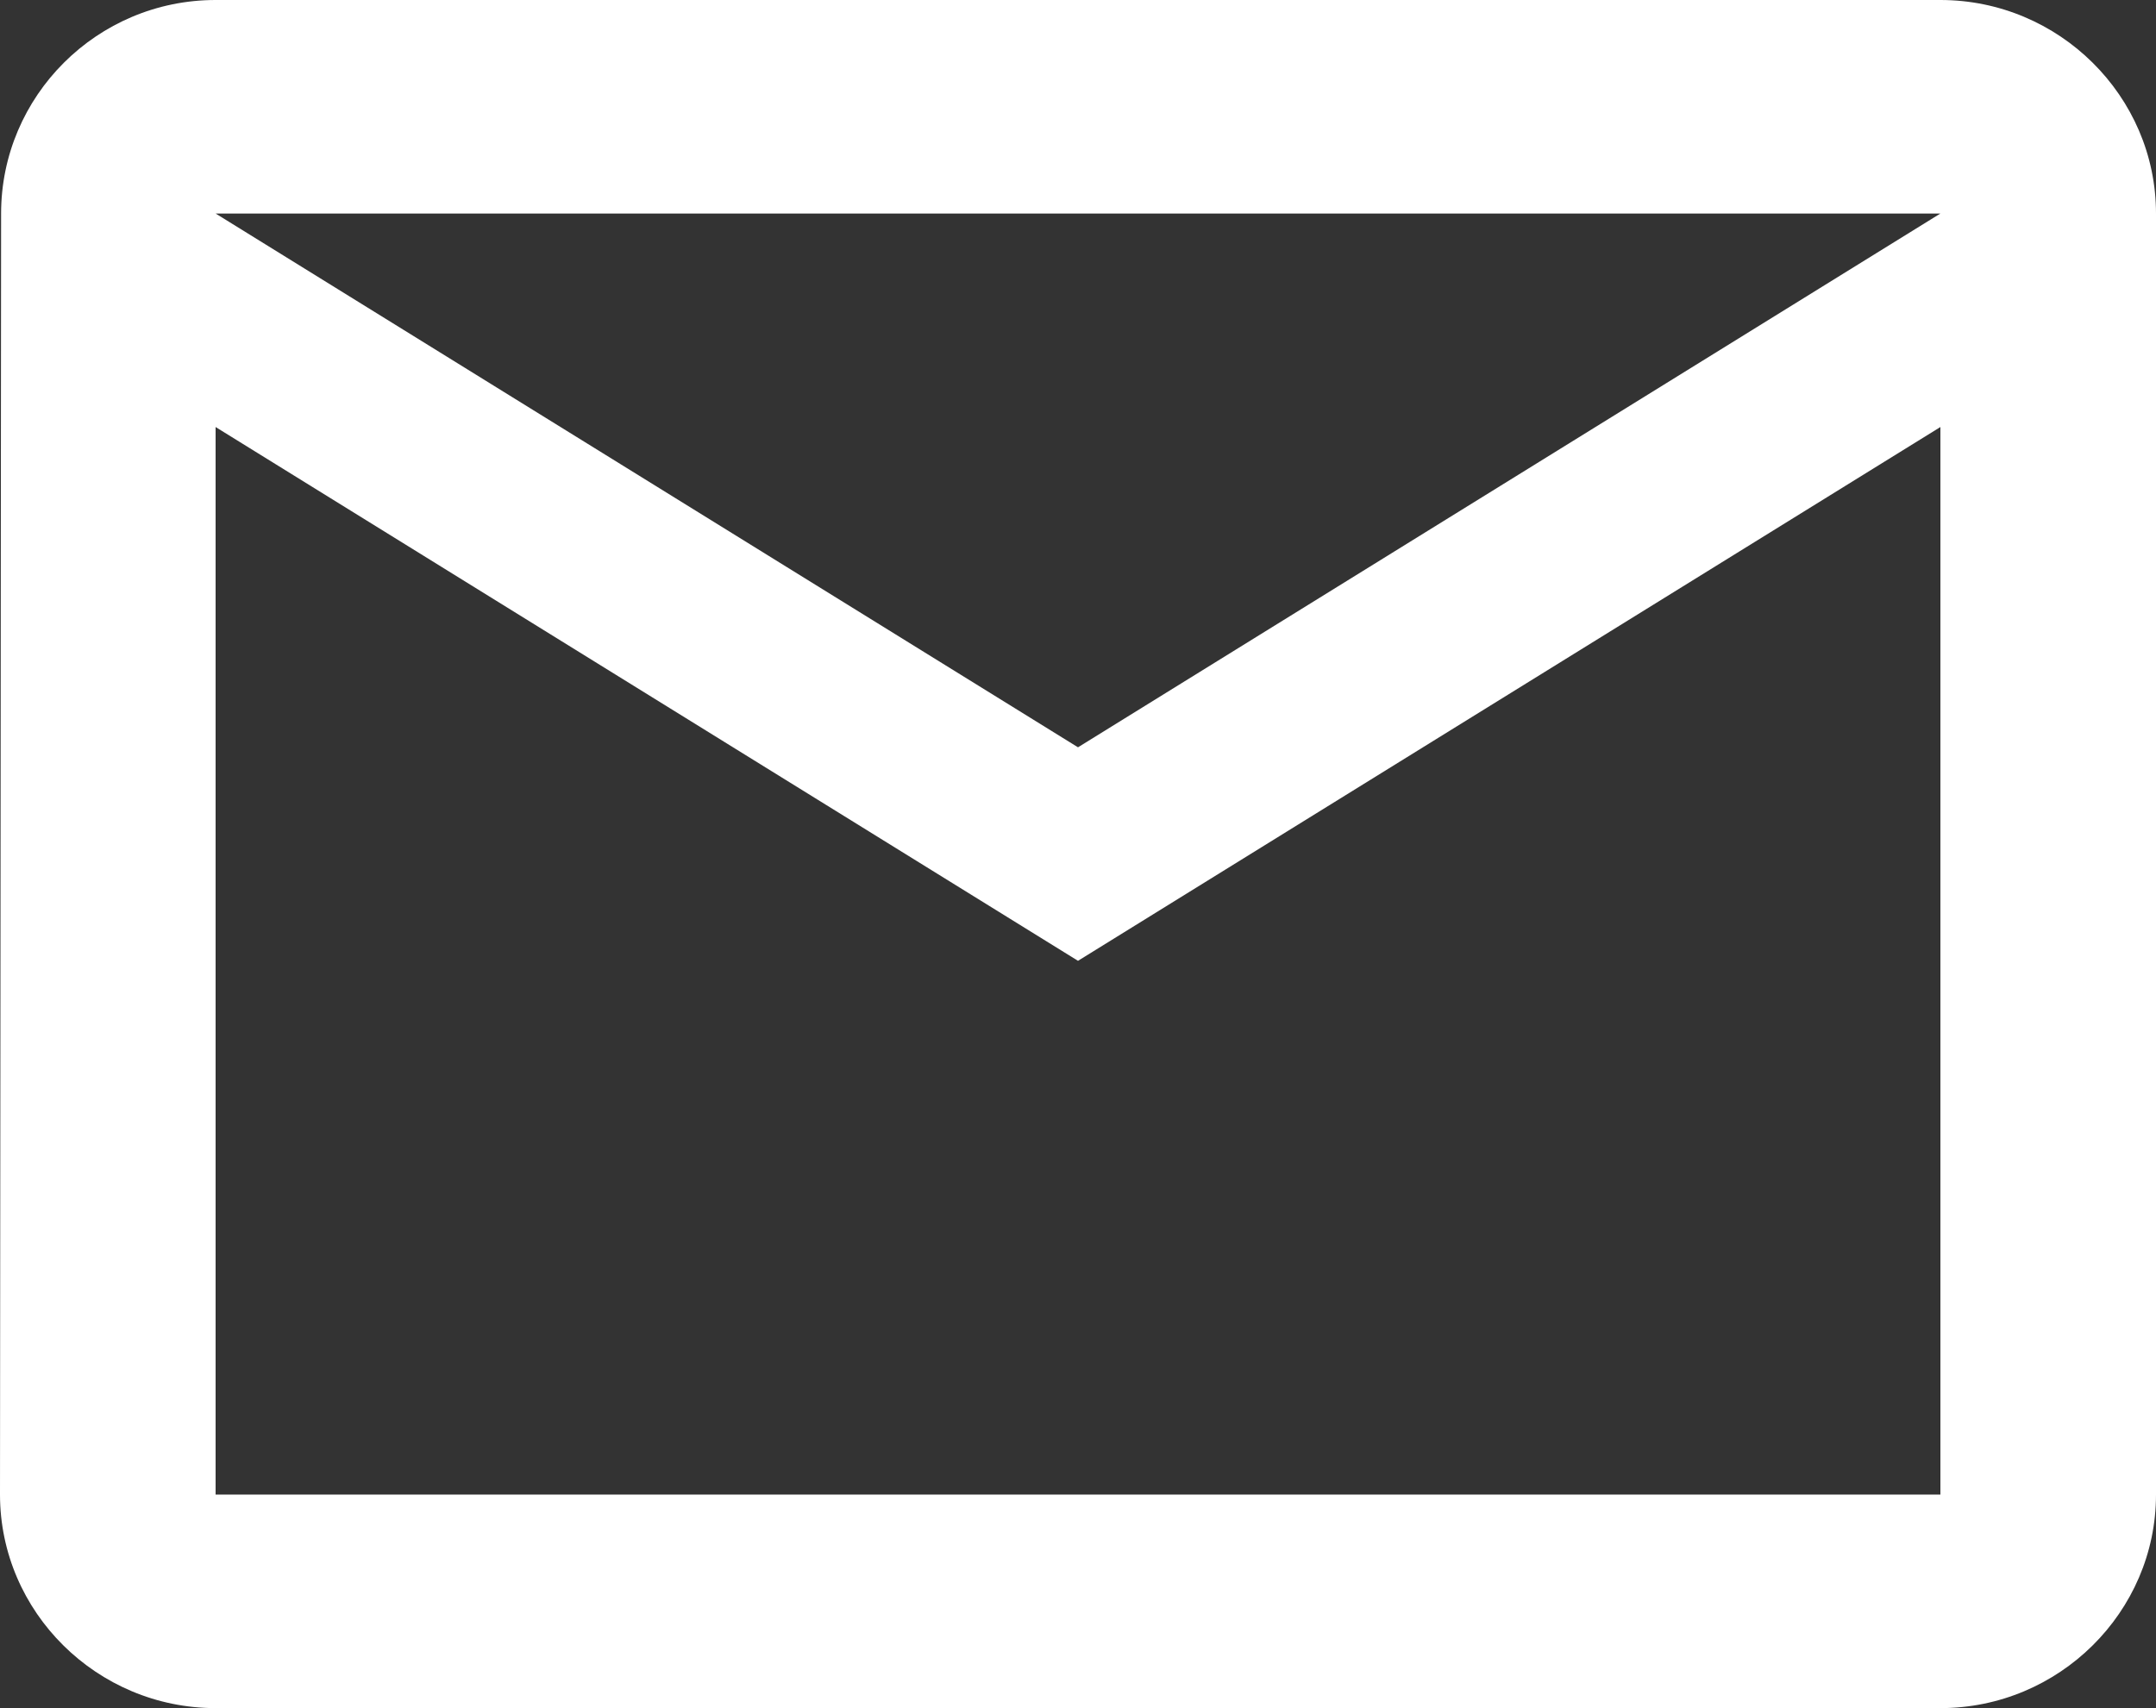 <svg xmlns="http://www.w3.org/2000/svg" width="53" height="42" fill="none"><rect width="100%" height="100%" fill="#333333" stroke="none"/><path fill="#fff" d="M47.7 0H5.3C2.385 0 .027 2.363.027 5.25L0 36.75C0 39.638 2.385 42 5.3 42h42.4c2.915 0 5.3-2.362 5.3-5.25V5.25C53 2.363 50.615 0 47.7 0m0 36.75H5.3V10.5l21.2 13.125L47.7 10.5zM26.5 18.375 5.3 5.25h42.4z"/></svg>